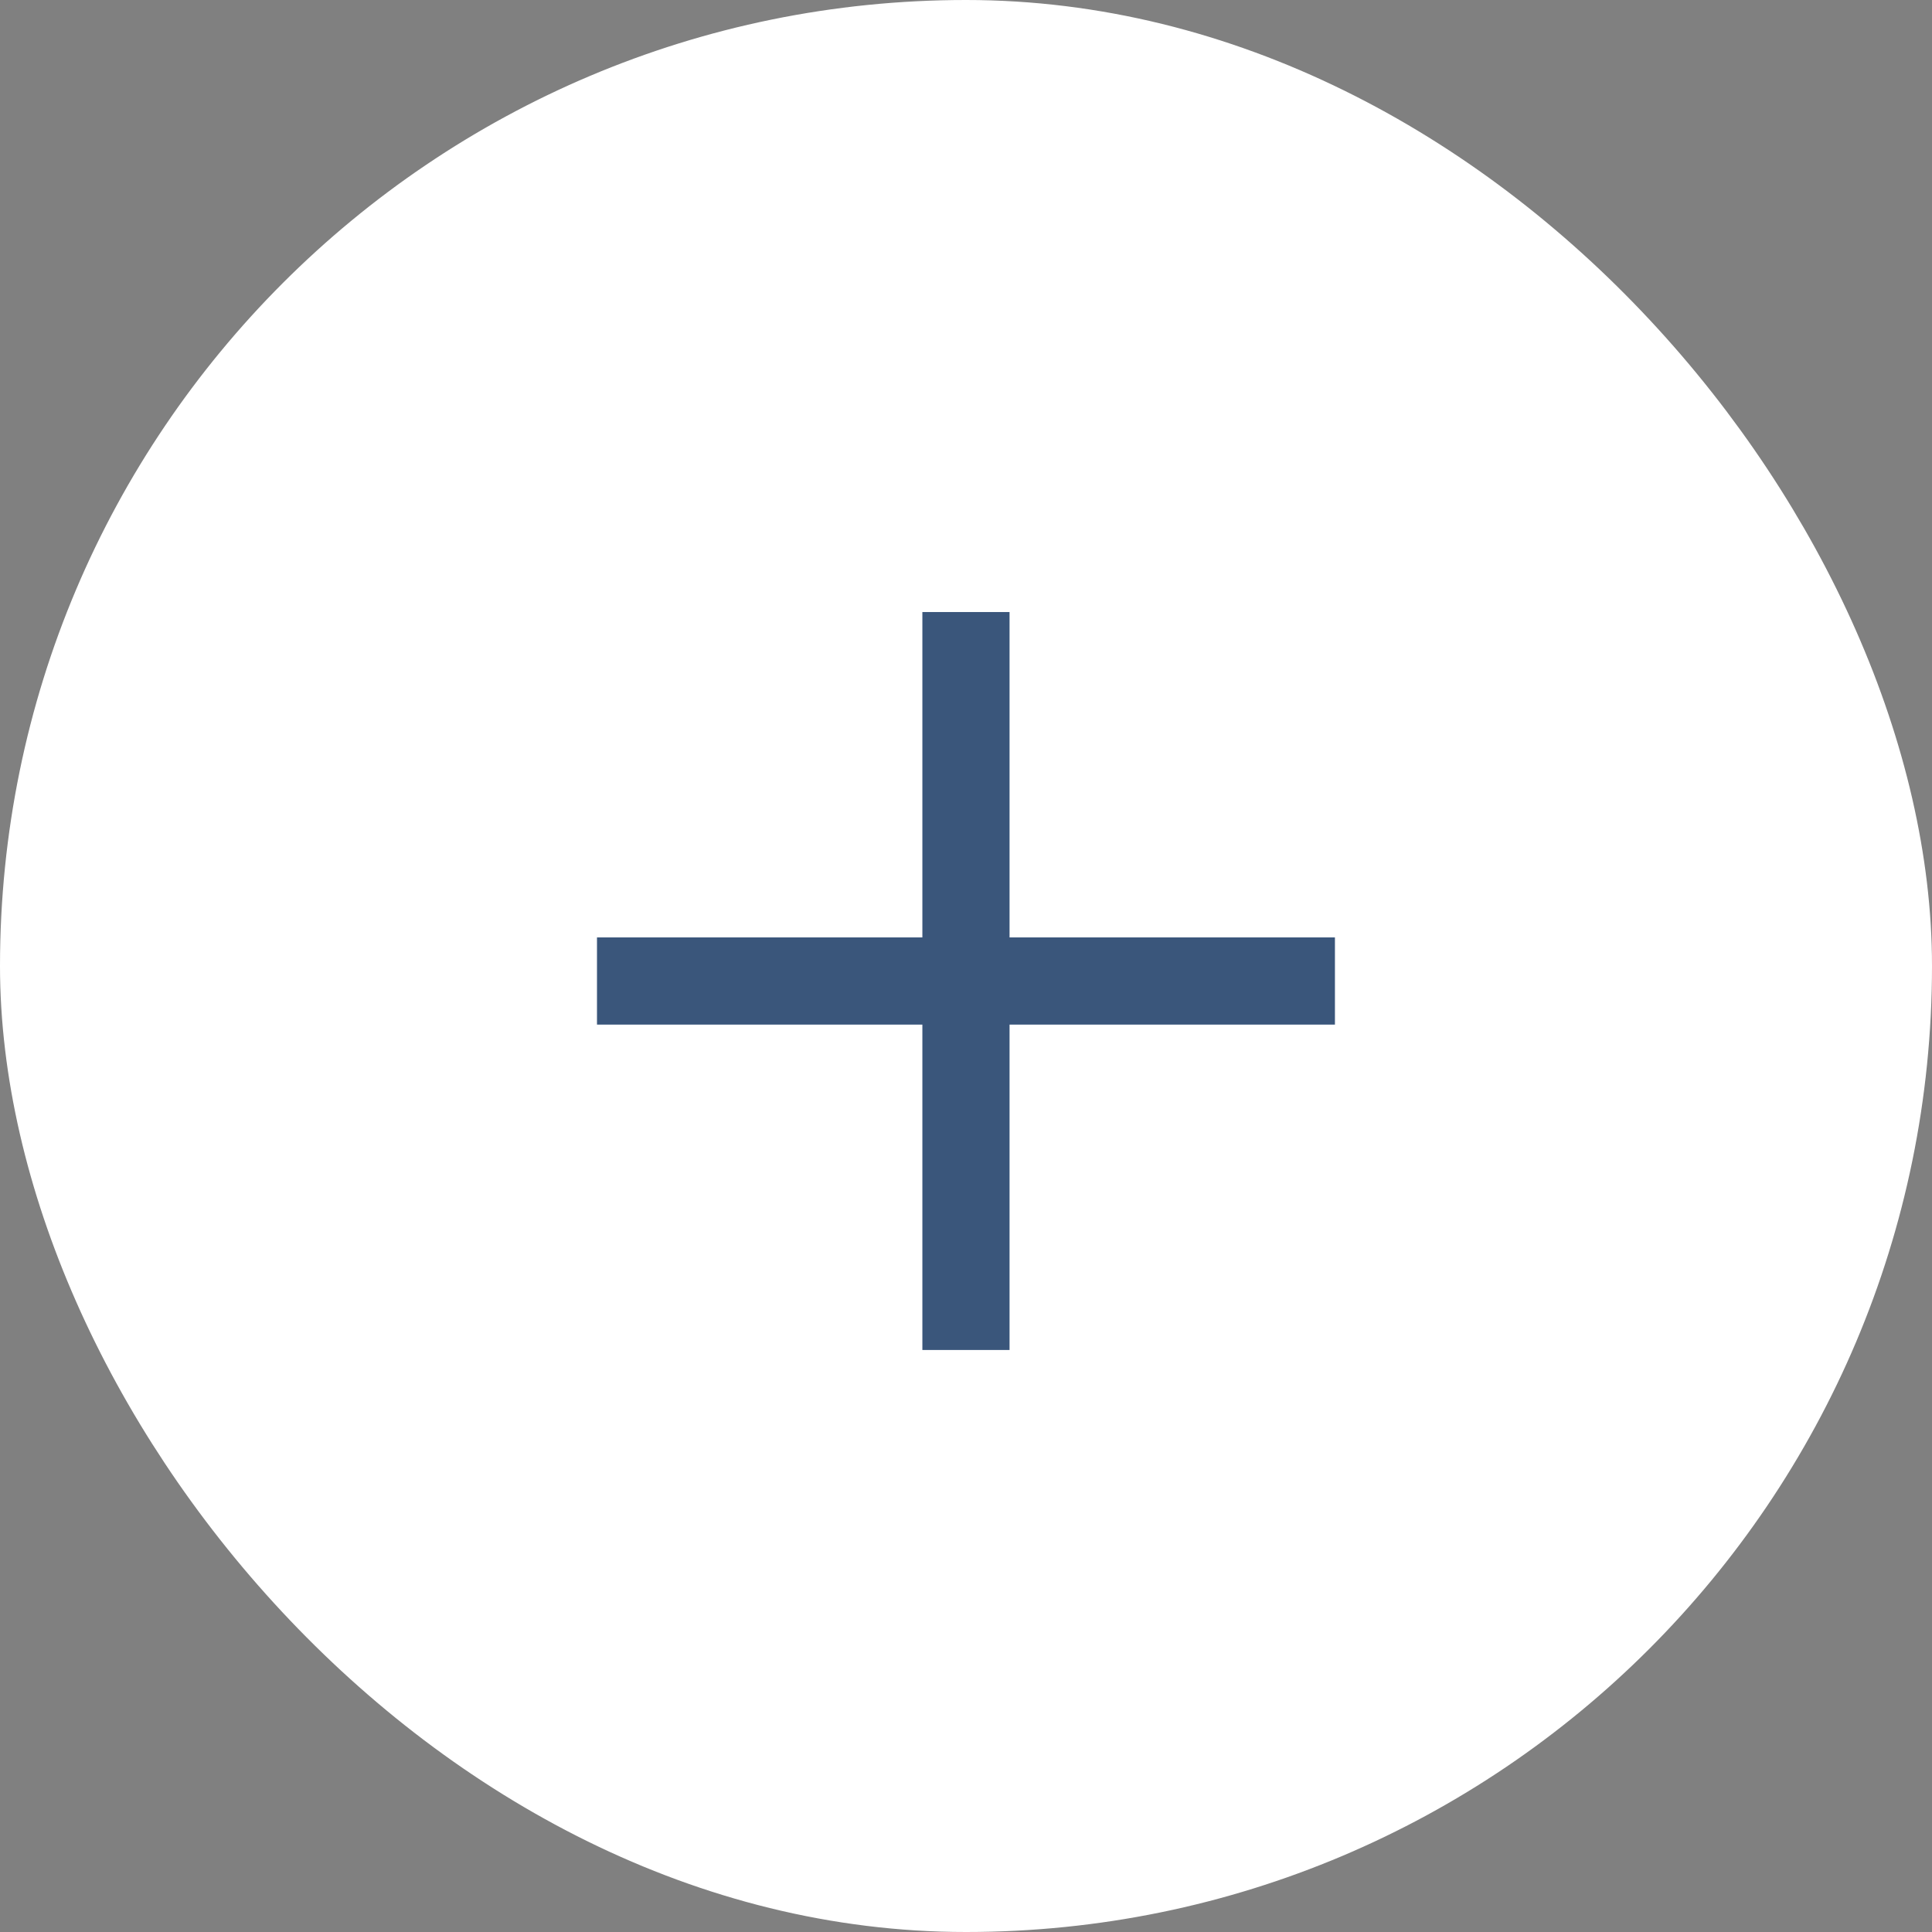 <?xml version="1.0" encoding="UTF-8"?> <svg xmlns="http://www.w3.org/2000/svg" width="24" height="24" viewBox="0 0 24 24" fill="none"><rect x="0" y="0" width="24" height="24" fill="#808080" stroke="none"/><rect x="0.5" y="0.5" width="23" height="23" rx="11.5" fill="white"></rect><rect x="0.5" y="0.5" width="23" height="23" rx="11.5" stroke="white"></rect><mask id="mask0_440_210" style="mask-type:alpha" maskUnits="userSpaceOnUse" x="2" y="2" width="20" height="21"><rect x="2" y="2.187" width="20" height="20" fill="#D9D9D9"></rect></mask><g mask="url(#mask0_440_210)"><path d="M11.458 12.728H7.416V11.645H11.458V7.603H12.541V11.645H16.583V12.728H12.541V16.77H11.458V12.728Z" fill="#3A567B"></path></g></svg> 